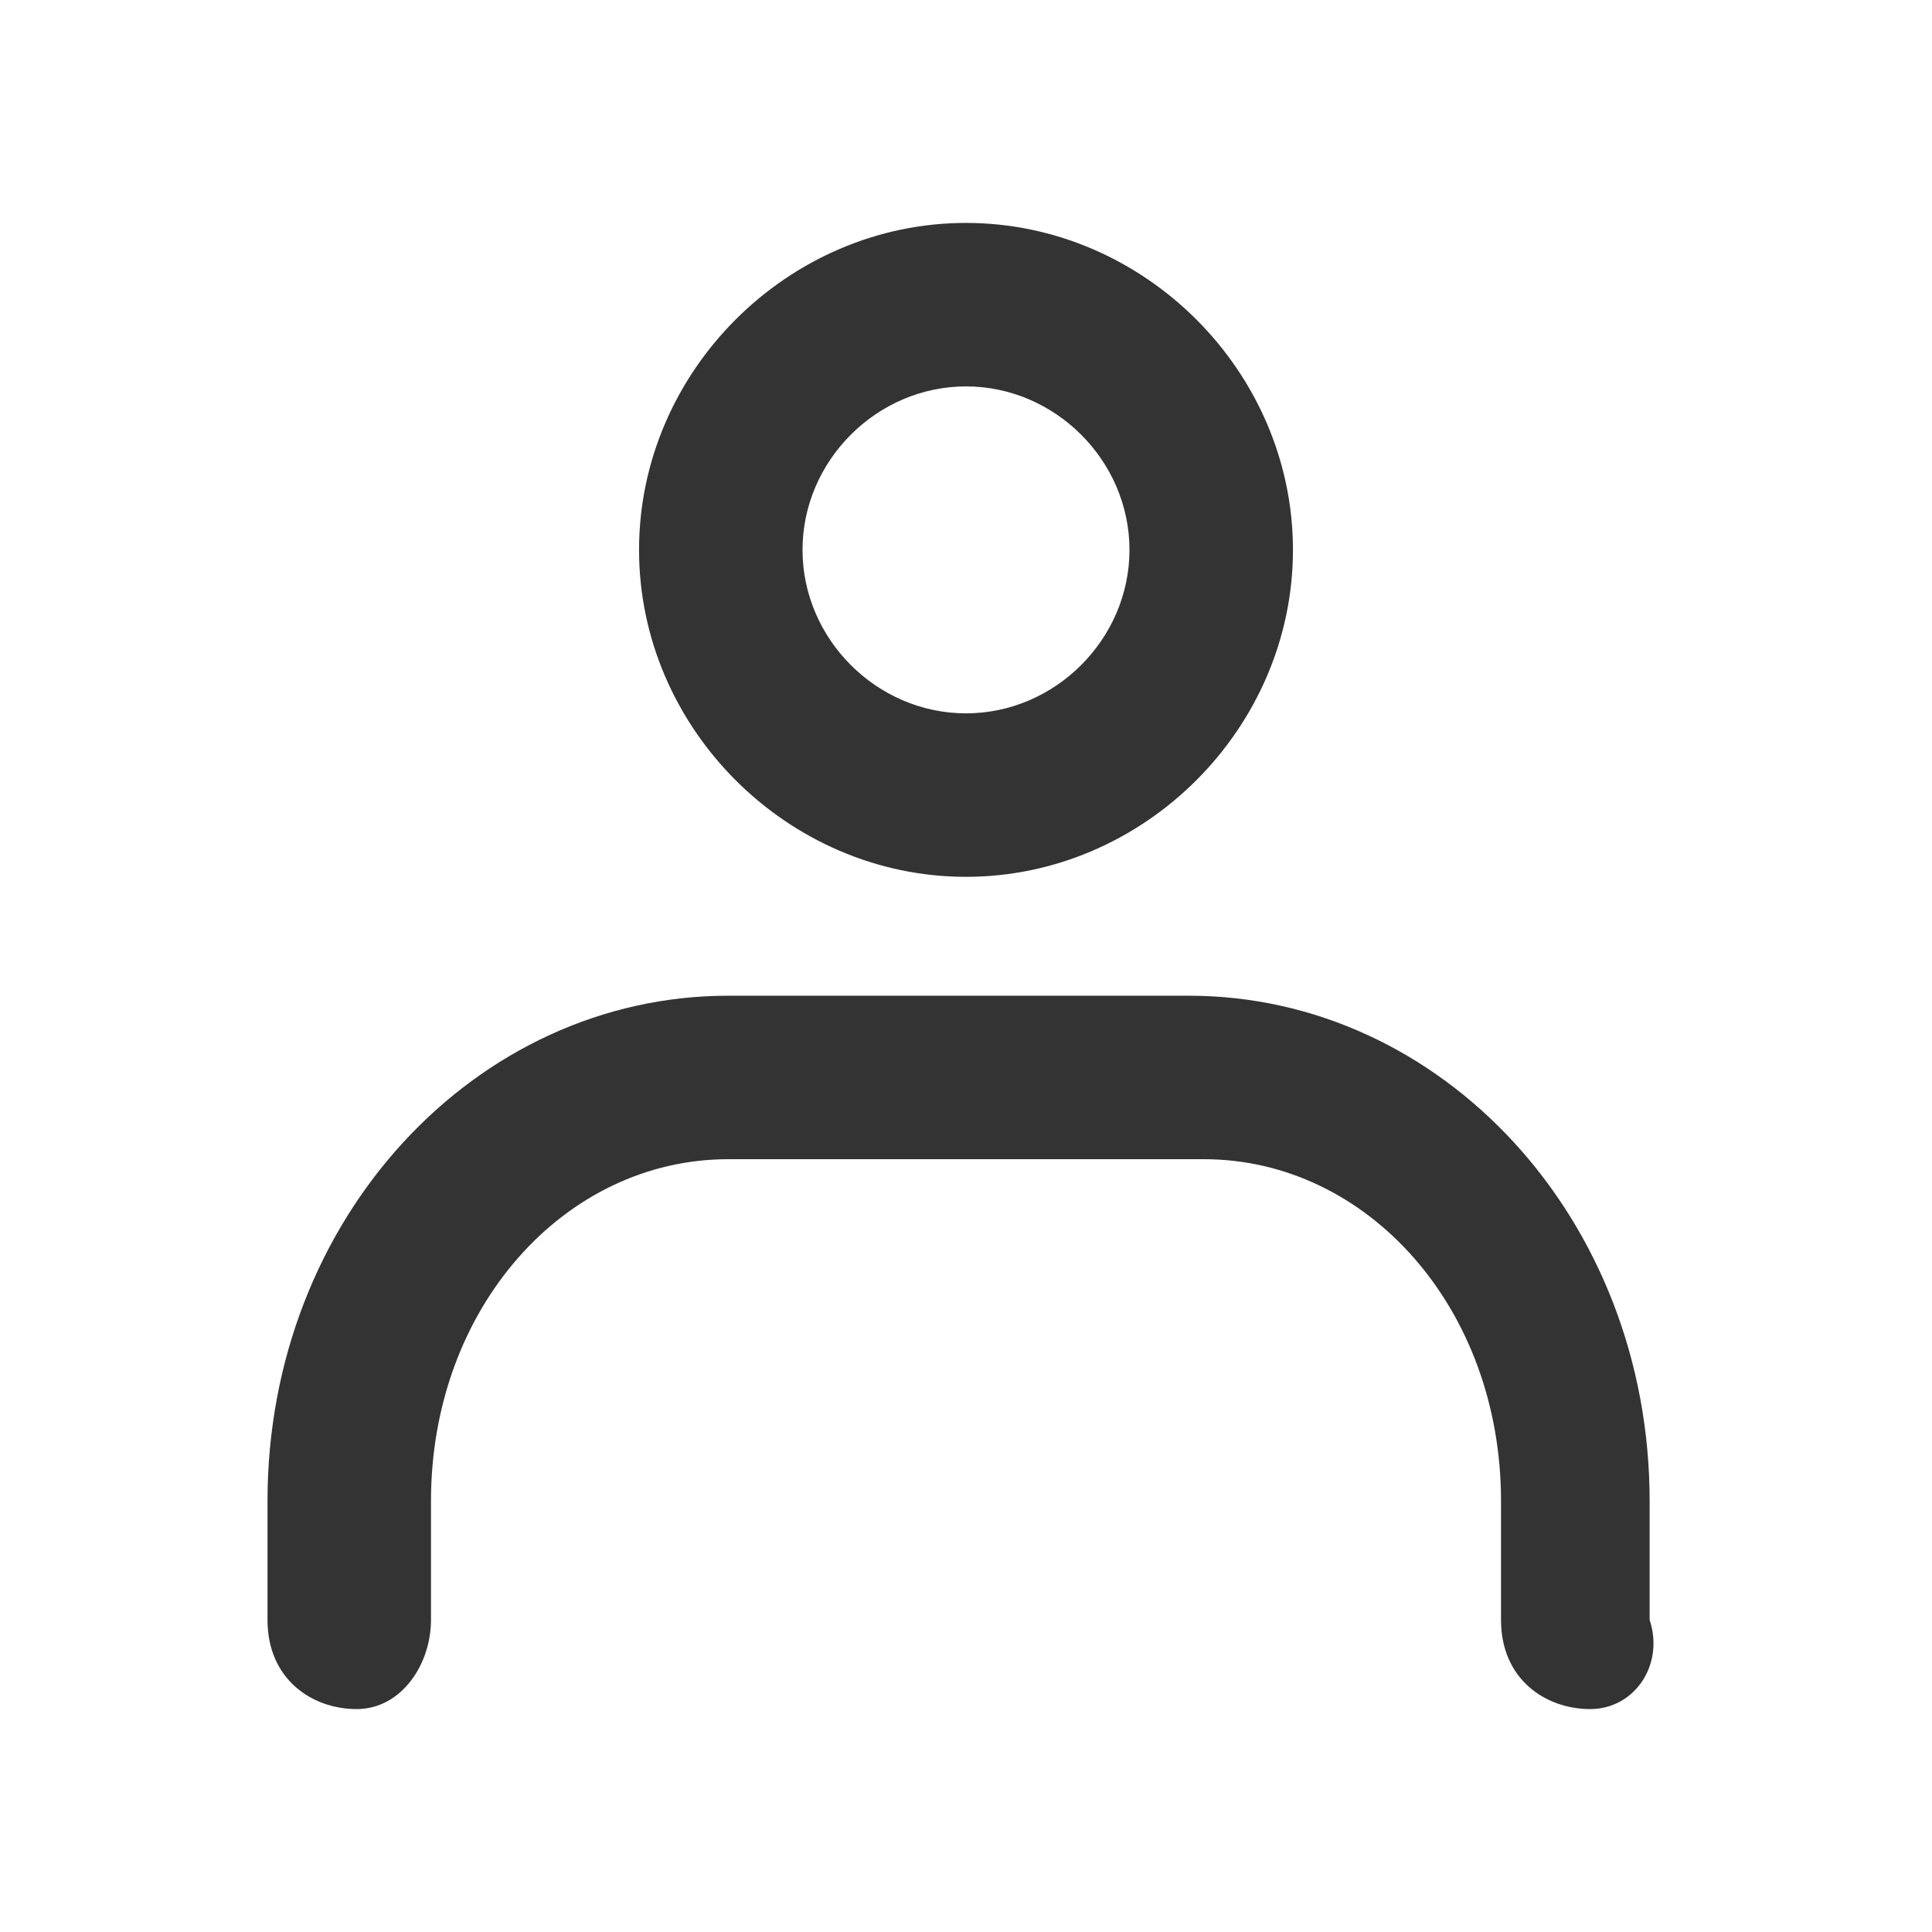 <?xml version="1.0" encoding="utf-8"?>
<!-- Generator: Adobe Illustrator 26.5.0, SVG Export Plug-In . SVG Version: 6.00 Build 0)  -->
<svg version="1.1" id="_レイヤー_2" xmlns="http://www.w3.org/2000/svg" xmlns:xlink="http://www.w3.org/1999/xlink" x="0px"
	 y="0px" viewBox="0 0 13 13" style="enable-background:new 0 0 13 13;" xml:space="preserve">
<style type="text/css">
	.st0{fill:#333333;}
</style>
<g id="_デ">
	<g id="icon">
		<path class="st0" d="M6.5,5.9c-1.2,0-2.2-1-2.2-2.2s1-2.2,2.2-2.2s2.2,1,2.2,2.2S7.7,5.9,6.5,5.9z M6.5,2.6
			c-0.6,0-1.1,0.5-1.1,1.1s0.5,1.1,1.1,1.1s1.1-0.5,1.1-1.1S7.1,2.6,6.5,2.6z"/>
		<path class="st0" d="M10.7,11.5c-0.3,0-0.6-0.2-0.6-0.6v-0.8c0-1.3-0.9-2.3-2-2.3H4.9c-1.1,0-2,1-2,2.3v0.8c0,0.3-0.2,0.6-0.5,0.6
			s-0.6-0.2-0.6-0.6v-0.8c0-1.9,1.4-3.4,3.1-3.4h3.1c1.7,0,3.1,1.5,3.1,3.4v0.8C11.2,11.2,11,11.5,10.7,11.5L10.7,11.5z"/>
	</g>
</g>
</svg>
